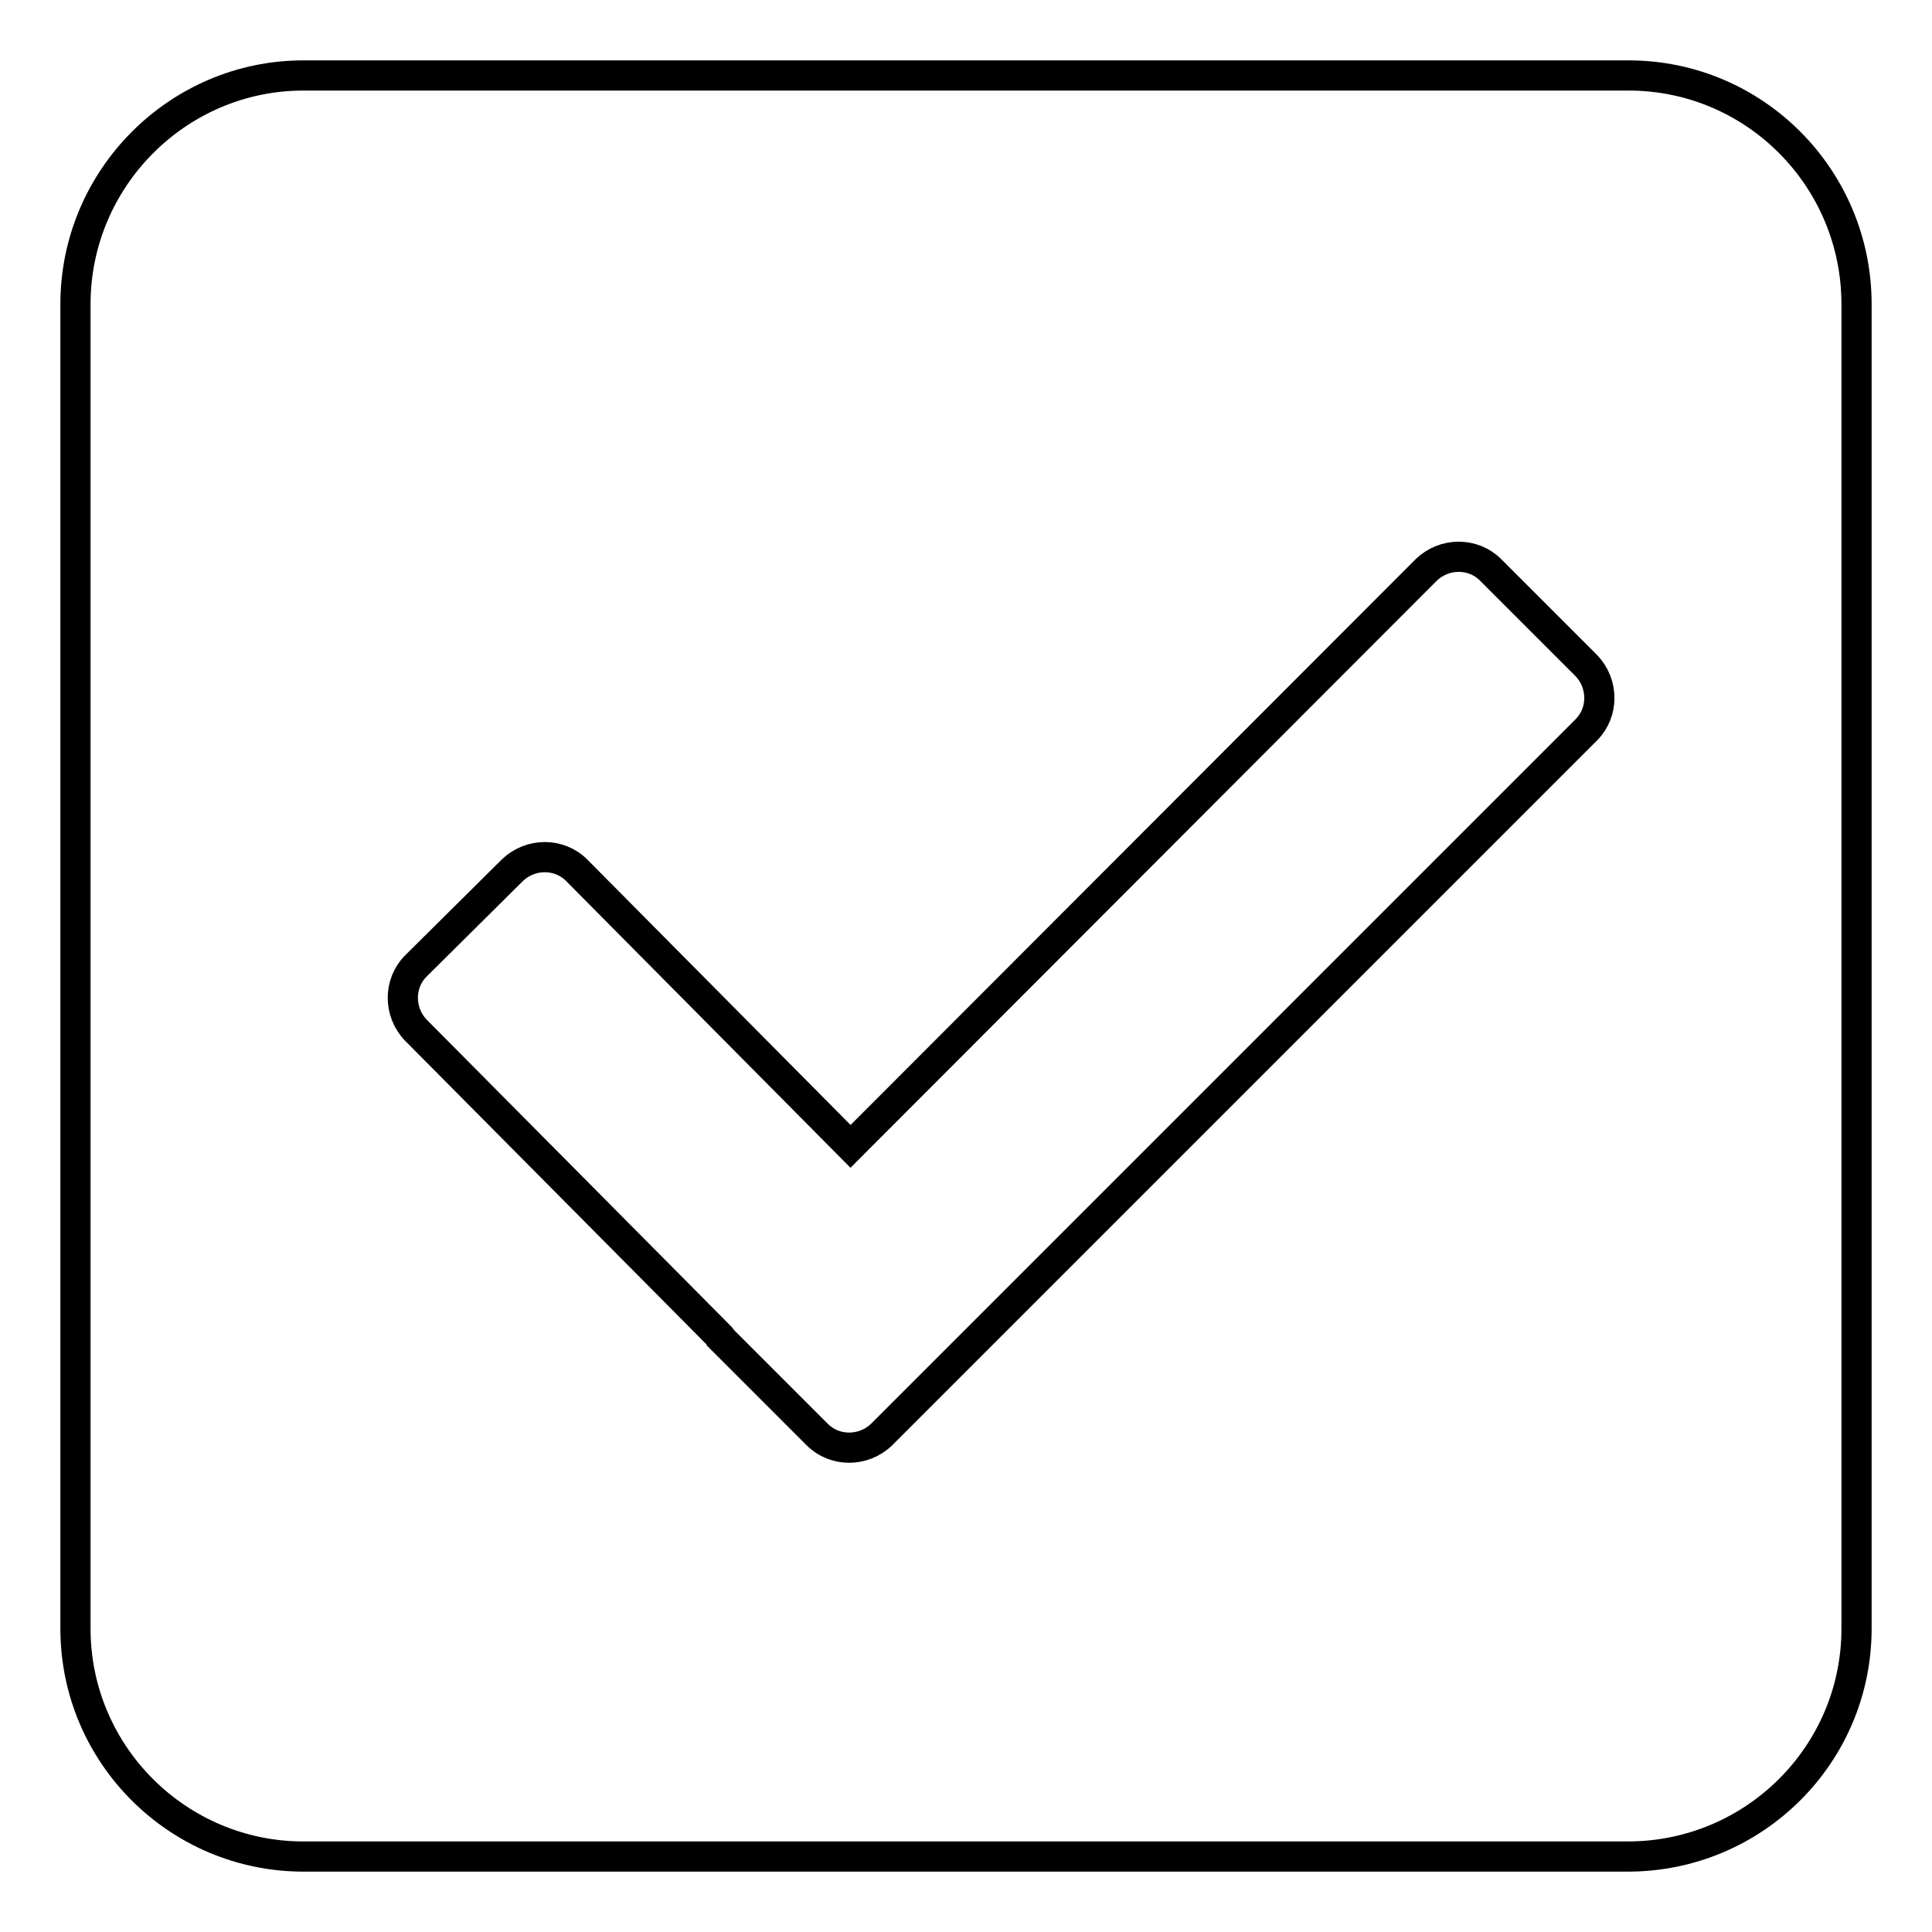 <?xml version="1.0" encoding="utf-8"?>
<!-- Svg Vector Icons : http://www.onlinewebfonts.com/icon -->
<!DOCTYPE svg PUBLIC "-//W3C//DTD SVG 1.1//EN" "http://www.w3.org/Graphics/SVG/1.1/DTD/svg11.dtd">
<svg version="1.1" xmlns="http://www.w3.org/2000/svg" xmlns:xlink="http://www.w3.org/1999/xlink" x="0px" y="0px" viewBox="0 0 256 256" enable-background="new 0 0 256 256" xml:space="preserve">
<g><g><path stroke-width="4" fill-opacity="0" stroke="#000000"  d="M215.8,10H40.2C23.6,10,10,23.6,10,40.3v175.5c0,16.7,13.6,30.2,30.2,30.2h175.5c16.7,0,30.3-13.5,30.3-30.2V40.3C246,23.6,232.5,10,215.8,10z"/><path stroke-width="4" fill-opacity="0" stroke="#000000"  d="M210.2,88.2l-12.7-12.7c-2.3-2.3-6.1-2.3-8.5,0l-76.3,76.4l-36.3-36.6c-2.3-2.3-6.1-2.3-8.5,0L55.1,128c-2.3,2.3-2.3,6.1,0,8.5l40.4,40.7c0,0,0.1,0.1,0.1,0.2l8.8,8.8l2,2l0,0l1.9,1.9c2.3,2.3,6.1,2.3,8.5,0l93.4-93.4C212.5,94.4,212.5,90.6,210.2,88.2z"/></g></g>
</svg>